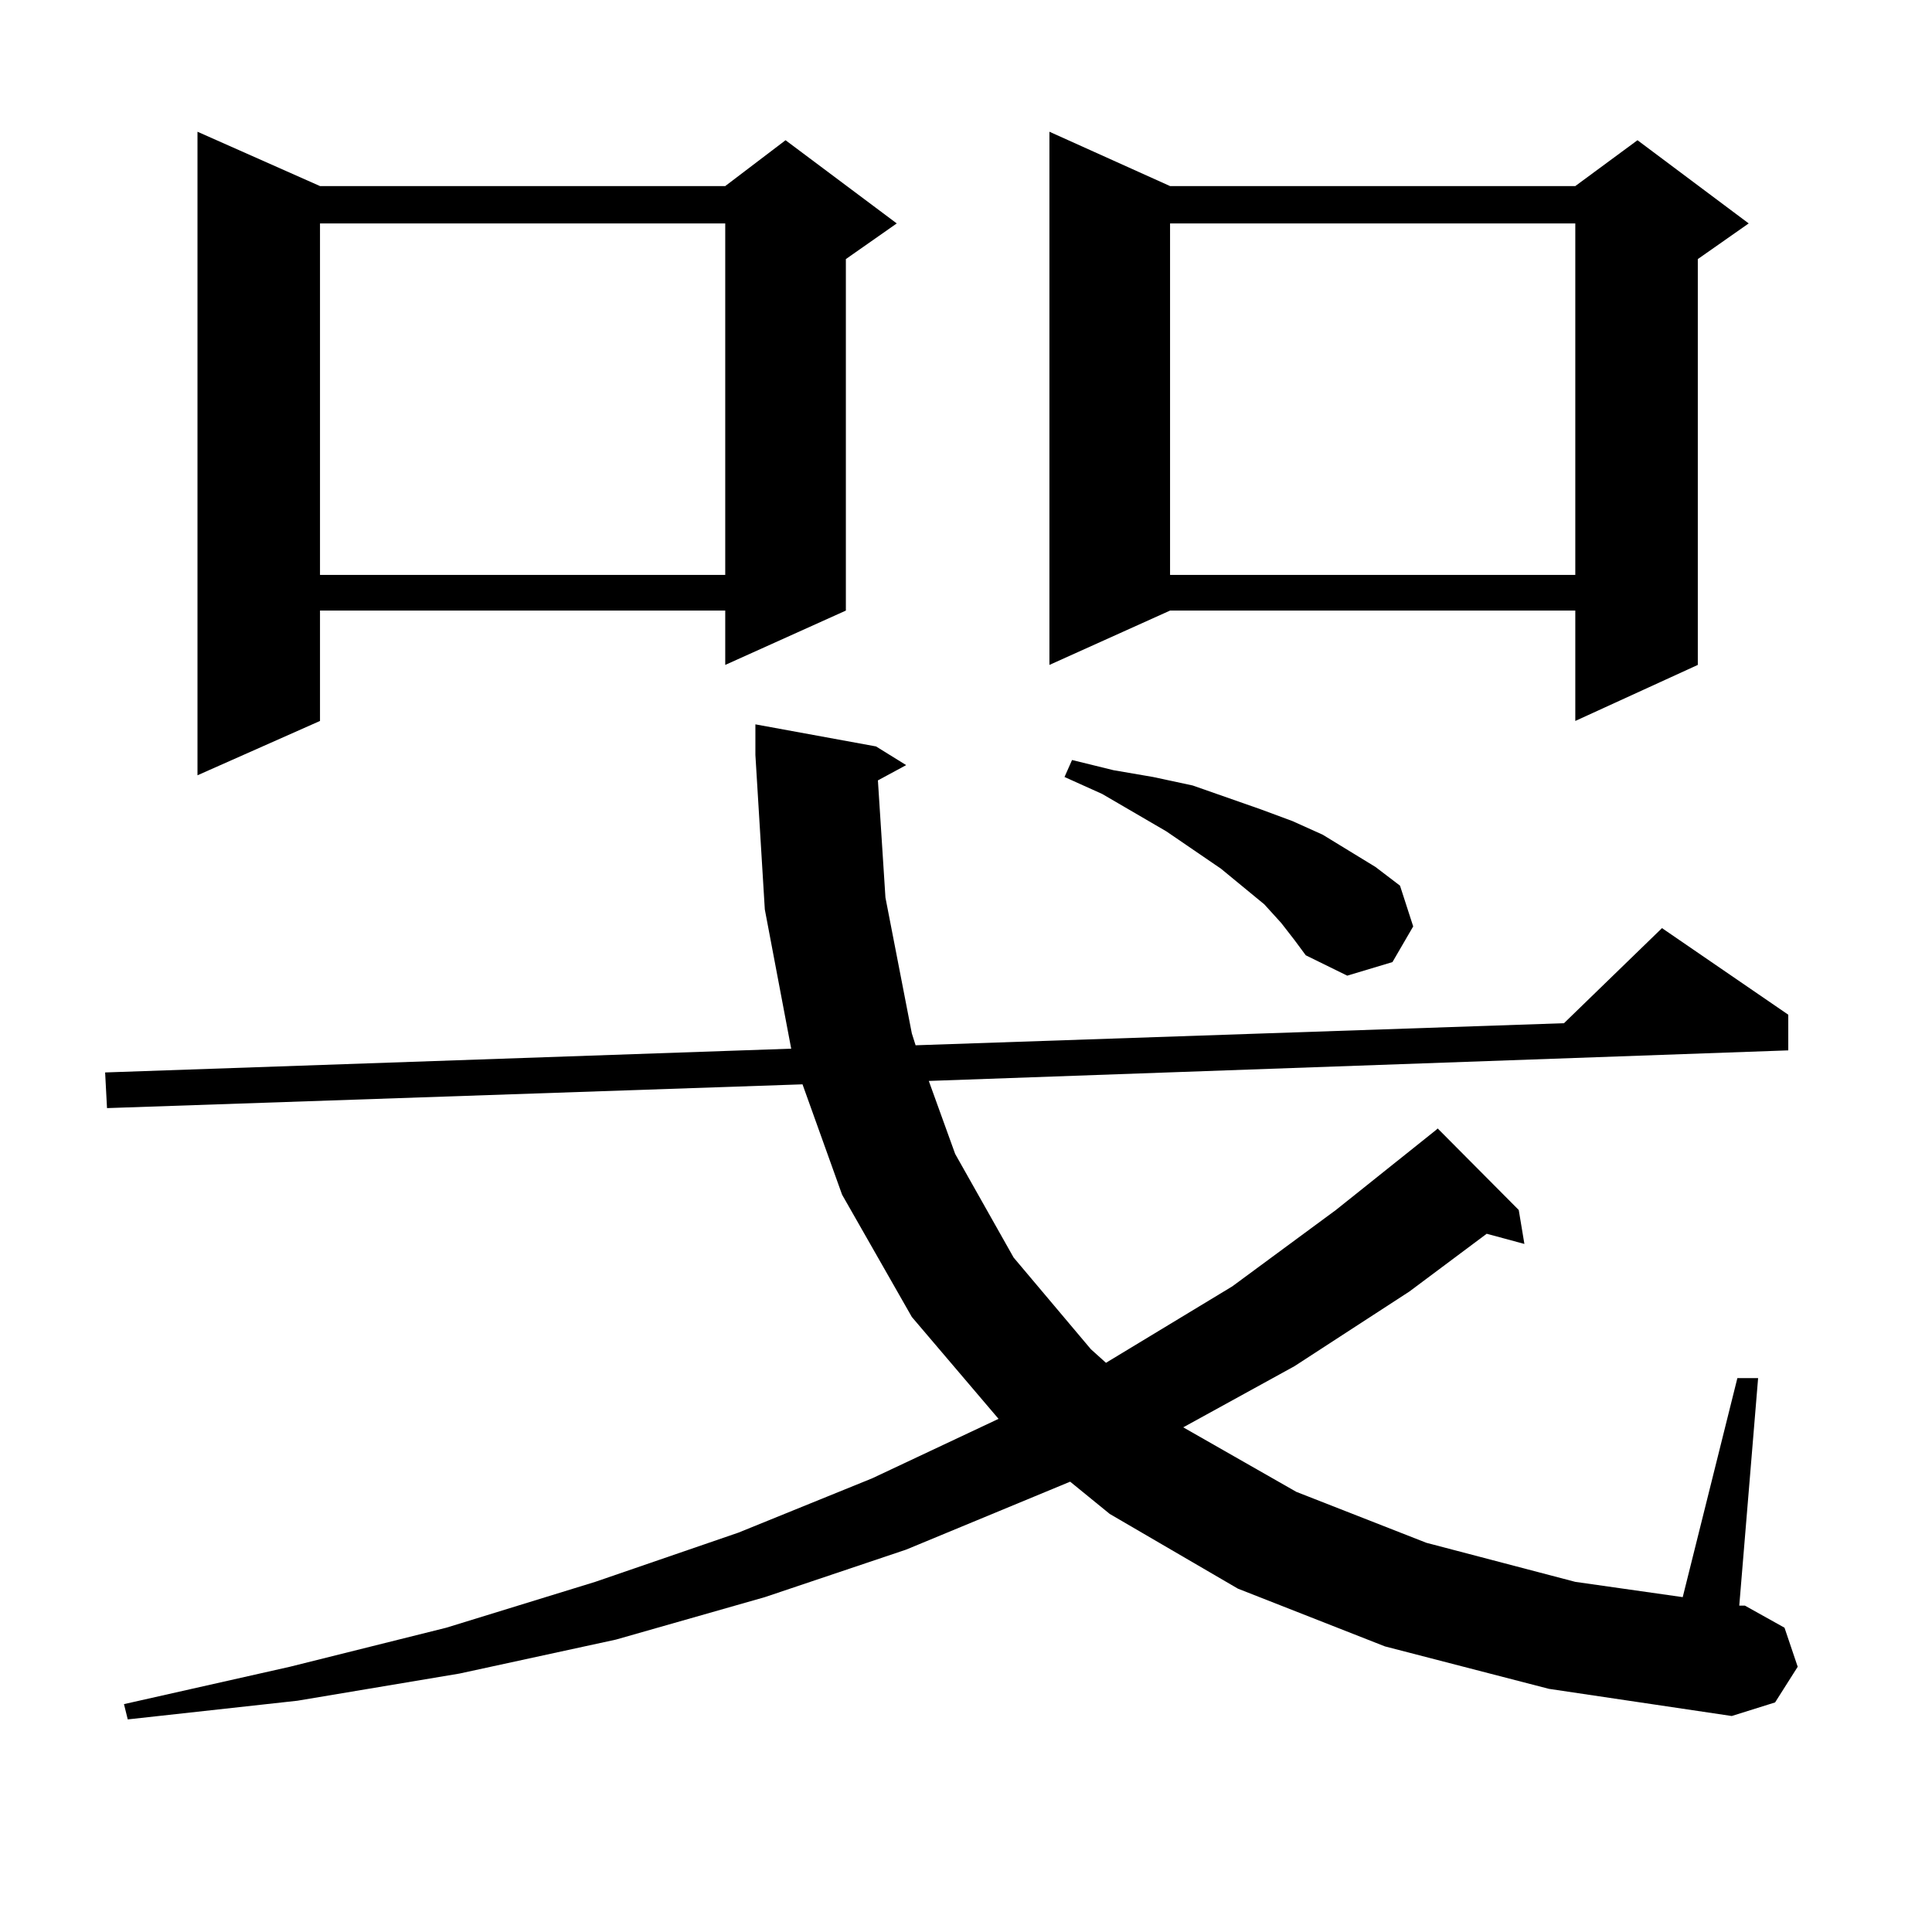 <?xml version="1.0" encoding="utf-8"?>
<!-- Generator: Adobe Illustrator 16.0.0, SVG Export Plug-In . SVG Version: 6.00 Build 0)  -->
<!DOCTYPE svg PUBLIC "-//W3C//DTD SVG 1.1//EN" "http://www.w3.org/Graphics/SVG/1.1/DTD/svg11.dtd">
<svg version="1.1" id="图层_1" xmlns="http://www.w3.org/2000/svg" xmlns:xlink="http://www.w3.org/1999/xlink" x="0px" y="0px"
	 width="1000px" height="1000px" viewBox="0 0 1000 1000" enable-background="new 0 0 1000 1000" xml:space="preserve">
<path d="M454.403,403.926l3.902,60.645l13.658,70.313l1.951,6.152l335.602-11.426l50.73-49.219l65.364,44.824v18.457l-444.867,15.82
	l13.658,37.793l30.243,53.613l39.999,47.461l7.805,7.031l65.364-39.551l53.657-39.551l51.706-41.309l0.976-0.879l41.95,42.188
	l2.927,17.578l-19.512-5.273l-39.999,29.883l-59.511,38.672l-57.56,31.641l58.535,33.398l67.315,26.367l77.071,20.215l55.608,7.91
	l28.292-113.379h10.731l-9.756,117.773h2.927L923.66,842.5l6.829,20.215l-11.707,18.457l-22.438,7.031l-94.632-14.063
	l-84.876-21.973l-76.096-29.883l-66.34-38.672l-20.487-16.699l-84.876,35.156l-73.169,24.609l-77.071,21.973l-80.974,17.578
	l-83.9,14.063l-87.803,9.668l-1.951-7.91l85.852-19.336l80.974-20.215l77.071-23.73l74.145-25.488l69.267-28.125l65.364-30.762
	l-44.877-52.734l-36.097-63.281L415.38,561.25L55.389,573.555l-0.976-18.457l355.113-12.305l-13.658-72.07l-4.878-79.98v-15.82
	l62.438,11.426l15.609,9.668L454.403,403.926z M165.63,96.309h209.751l31.219-23.73l57.56,43.066l-26.341,18.457v181.934
	l-62.438,28.125v-28.125H165.63v57.129l-63.413,28.125V68.184L165.63,96.309z M165.63,115.645v181.934h209.751V115.645H165.63z
	 M605.619,96.309H815.37l32.194-23.73l57.56,43.066l-26.341,18.457V344.16l-63.413,29.004v-57.129H605.619l-62.438,28.125V68.184
	L605.619,96.309z M663.179,477.754l-8.78-9.668l-22.438-18.457l-28.292-19.336l-33.17-19.336l-19.512-8.789l3.902-8.789
	l21.463,5.273l20.487,3.516l20.487,4.395l17.561,6.152l17.561,6.152l16.585,6.152l15.609,7.031l27.316,16.699l12.683,9.668
	l6.829,21.094l-10.731,18.457L697.324,505l-21.463-10.547l-5.854-7.91L663.179,477.754z M605.619,115.645v181.934H815.37V115.645
	H605.619z"/>
</svg>
